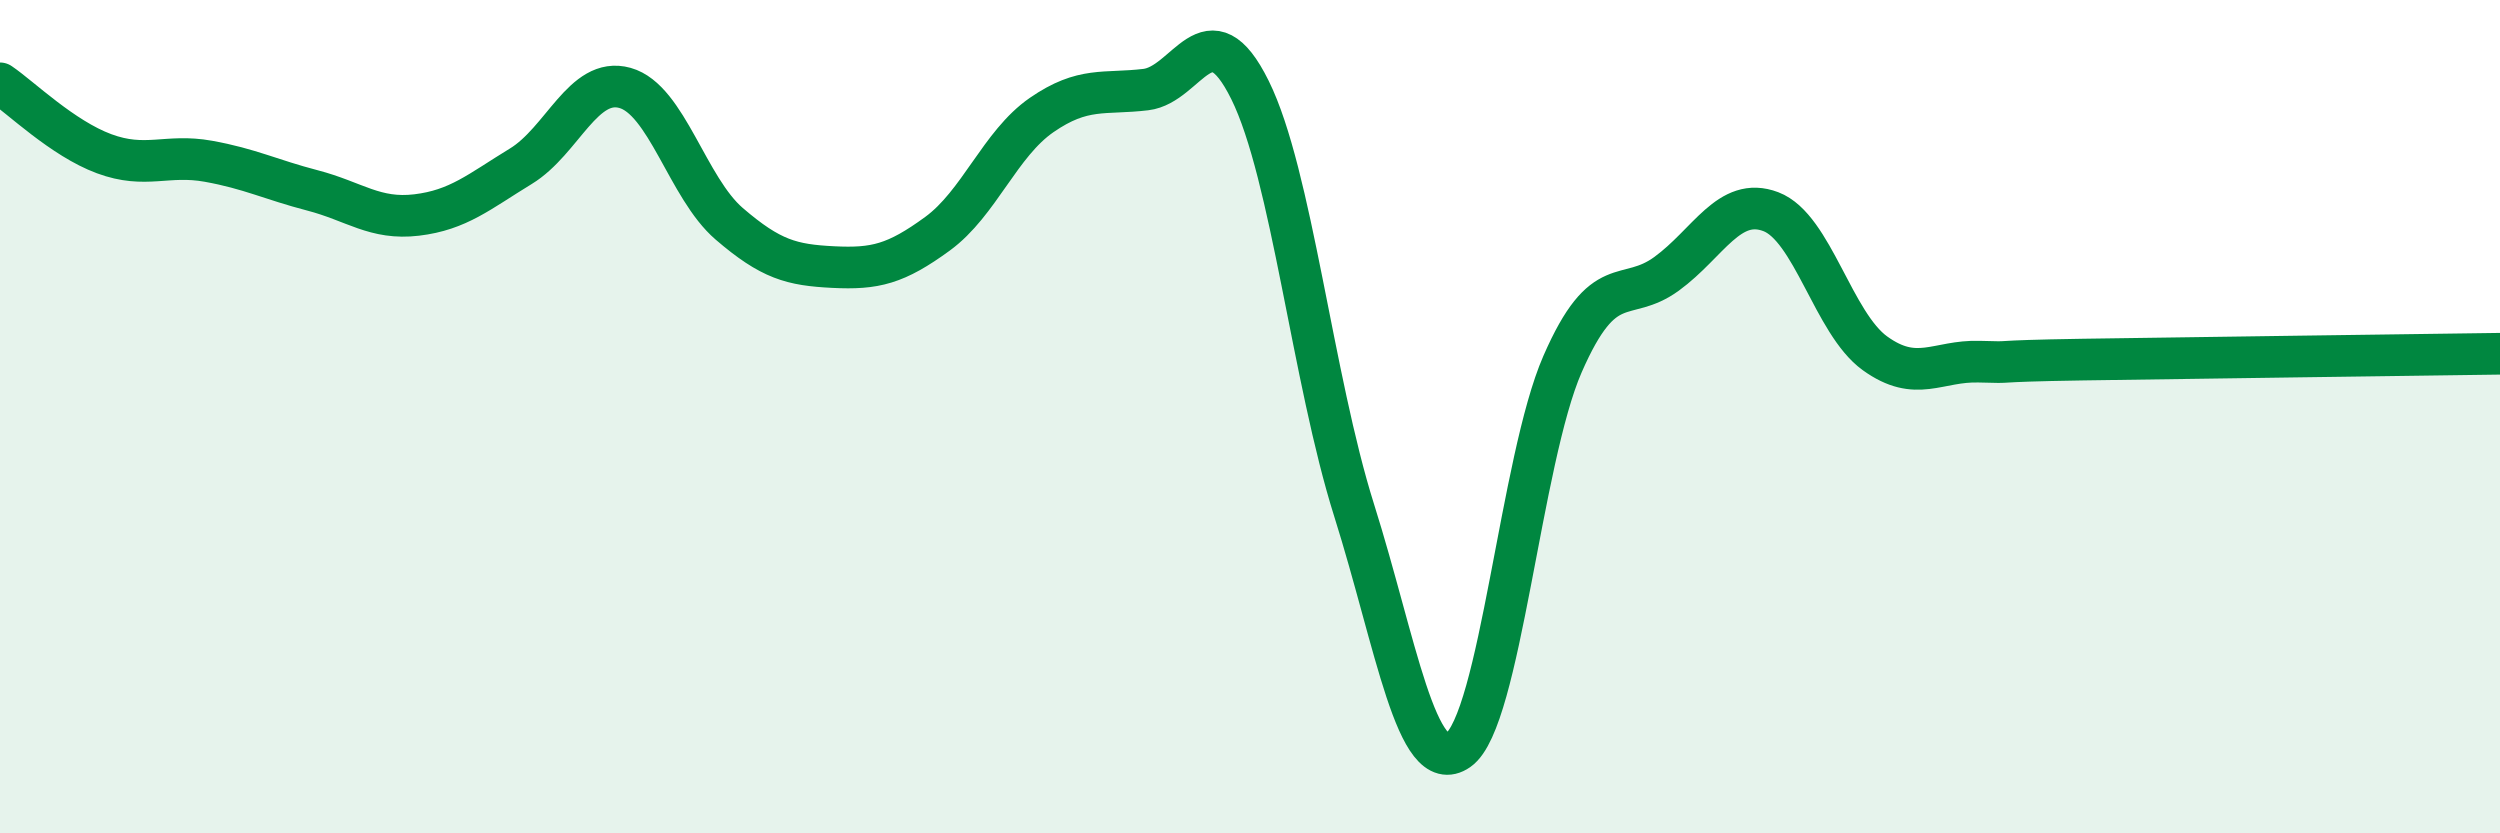 
    <svg width="60" height="20" viewBox="0 0 60 20" xmlns="http://www.w3.org/2000/svg">
      <path
        d="M 0,2 C 0.5,2.34 1.5,3.32 2.5,3.69 C 3.5,4.06 4,3.69 5,3.87 C 6,4.05 6.5,4.31 7.5,4.57 C 8.5,4.83 9,5.28 10,5.16 C 11,5.04 11.5,4.6 12.5,3.99 C 13.5,3.38 14,1.83 15,2.11 C 16,2.39 16.5,4.51 17.5,5.37 C 18.5,6.23 19,6.36 20,6.41 C 21,6.46 21.5,6.34 22.5,5.61 C 23.5,4.88 24,3.45 25,2.76 C 26,2.07 26.5,2.27 27.5,2.15 C 28.5,2.03 29,0.14 30,2.16 C 31,4.18 31.5,9.08 32.5,12.25 C 33.5,15.42 34,18.7 35,18 C 36,17.3 36.5,11.03 37.5,8.74 C 38.5,6.45 39,7.3 40,6.57 C 41,5.84 41.5,4.7 42.5,5.08 C 43.5,5.46 44,7.76 45,8.48 C 46,9.2 46.5,8.65 47.5,8.68 C 48.5,8.71 47.5,8.67 50,8.63 C 52.5,8.59 58,8.52 60,8.49L60 20L0 20Z"
        fill="#008740"
        opacity="0.1"
        stroke-linecap="round"
        stroke-linejoin="round"
      />
      <path
        d="M 0,2 C 0.5,2.34 1.5,3.32 2.5,3.69 C 3.5,4.06 4,3.69 5,3.87 C 6,4.05 6.5,4.31 7.5,4.57 C 8.5,4.83 9,5.28 10,5.16 C 11,5.04 11.5,4.6 12.5,3.99 C 13.5,3.38 14,1.83 15,2.11 C 16,2.39 16.5,4.51 17.5,5.37 C 18.5,6.23 19,6.36 20,6.41 C 21,6.46 21.5,6.34 22.5,5.61 C 23.5,4.88 24,3.45 25,2.76 C 26,2.07 26.5,2.27 27.5,2.15 C 28.5,2.03 29,0.14 30,2.16 C 31,4.18 31.5,9.08 32.5,12.25 C 33.5,15.42 34,18.7 35,18 C 36,17.3 36.5,11.03 37.5,8.74 C 38.5,6.45 39,7.3 40,6.57 C 41,5.84 41.5,4.7 42.5,5.08 C 43.5,5.46 44,7.76 45,8.48 C 46,9.2 46.5,8.65 47.5,8.68 C 48.5,8.71 47.5,8.67 50,8.63 C 52.5,8.59 58,8.52 60,8.49"
        stroke="#008740"
        stroke-width="1"
        fill="none"
        stroke-linecap="round"
        stroke-linejoin="round"
      />
    </svg>
  